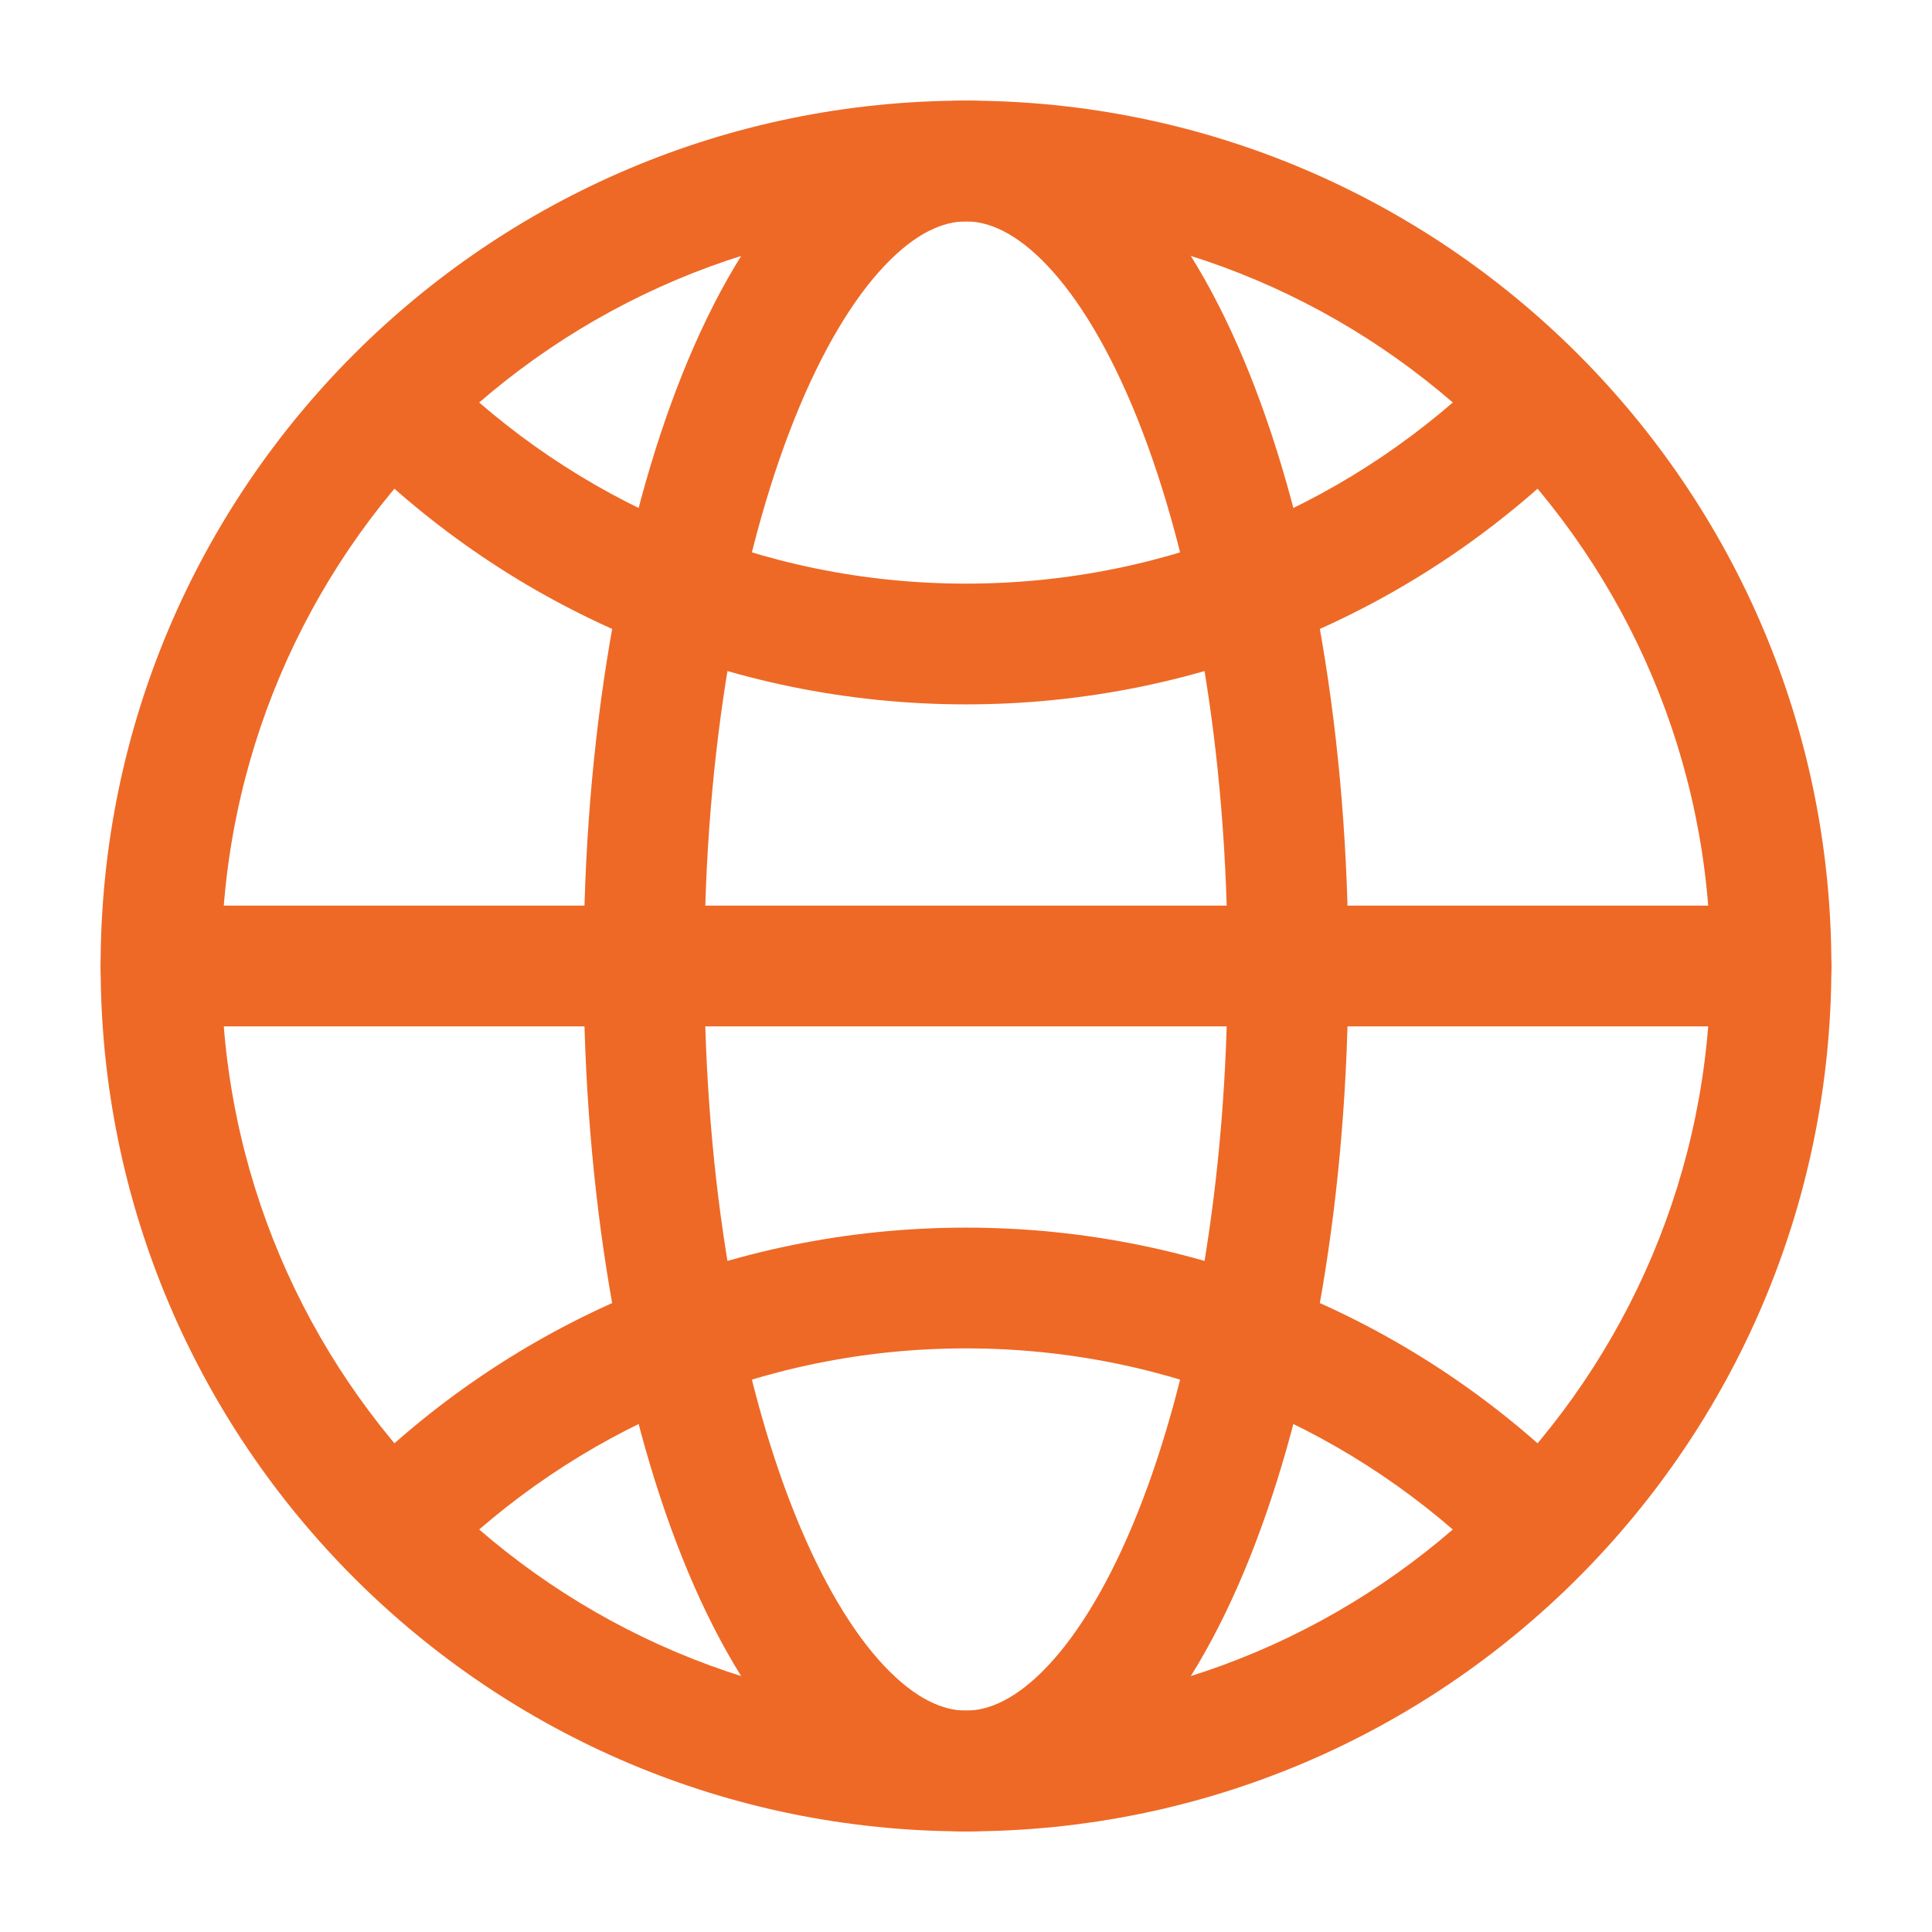 <?xml version="1.0" encoding="UTF-8"?> <svg xmlns="http://www.w3.org/2000/svg" width="24" height="24" viewBox="0 0 24 24" fill="none"><path fill-rule="evenodd" clip-rule="evenodd" d="M1.25 12C1.25 6.063 6.063 1.25 12 1.25C17.937 1.25 22.75 6.063 22.75 12C22.75 17.937 17.937 22.75 12 22.75C6.063 22.75 1.25 17.937 1.25 12ZM12 2.75C6.891 2.75 2.75 6.891 2.75 12C2.75 17.109 6.891 21.25 12 21.25C17.109 21.25 21.25 17.109 21.25 12C21.25 6.891 17.109 2.75 12 2.75Z" fill="#EE6926"></path><path fill-rule="evenodd" clip-rule="evenodd" d="M1.25 12C1.25 11.586 1.586 11.25 2 11.25H22C22.414 11.25 22.75 11.586 22.75 12C22.75 12.414 22.414 12.75 22 12.75H2C1.586 12.75 1.25 12.414 1.25 12Z" fill="#EE6926"></path><path fill-rule="evenodd" clip-rule="evenodd" d="M9.898 2.271C10.465 1.671 11.175 1.25 12 1.25C12.825 1.25 13.535 1.671 14.102 2.271C14.667 2.868 15.142 3.693 15.525 4.65C16.292 6.569 16.75 9.168 16.75 12C16.75 14.832 16.292 17.431 15.525 19.35C15.142 20.307 14.667 21.132 14.102 21.73C13.535 22.329 12.825 22.75 12 22.75C11.175 22.75 10.465 22.329 9.898 21.73C9.333 21.132 8.858 20.307 8.475 19.35C7.708 17.431 7.25 14.832 7.25 12C7.25 9.168 7.708 6.569 8.475 4.65C8.858 3.693 9.333 2.868 9.898 2.271ZM9.868 5.207C9.188 6.908 8.75 9.31 8.75 12C8.75 14.69 9.188 17.092 9.868 18.793C10.209 19.645 10.596 20.285 10.988 20.699C11.378 21.111 11.72 21.25 12 21.25C12.28 21.25 12.622 21.111 13.012 20.699C13.404 20.285 13.791 19.645 14.132 18.793C14.812 17.092 15.25 14.69 15.25 12C15.25 9.31 14.812 6.908 14.132 5.207C13.791 4.355 13.404 3.715 13.012 3.301C12.622 2.889 12.28 2.75 12 2.75C11.72 2.75 11.378 2.889 10.988 3.301C10.596 3.715 10.209 4.355 9.868 5.207Z" fill="#EE6926"></path><path fill-rule="evenodd" clip-rule="evenodd" d="M4.399 4.541C4.692 4.248 5.166 4.248 5.459 4.541C7.134 6.215 9.445 7.25 12 7.25C14.555 7.25 16.866 6.215 18.541 4.541C18.834 4.248 19.308 4.248 19.601 4.541C19.894 4.834 19.894 5.308 19.601 5.601C17.657 7.546 14.968 8.75 12 8.75C9.032 8.75 6.343 7.546 4.399 5.601C4.106 5.308 4.106 4.834 4.399 4.541Z" fill="#EE6926"></path><path fill-rule="evenodd" clip-rule="evenodd" d="M4.399 18.399C6.343 16.454 9.032 15.25 12 15.25C14.968 15.25 17.657 16.454 19.601 18.399C19.894 18.692 19.894 19.166 19.601 19.459C19.308 19.752 18.834 19.752 18.541 19.459C16.866 17.785 14.555 16.75 12 16.75C9.445 16.75 7.134 17.785 5.459 19.459C5.166 19.752 4.692 19.752 4.399 19.459C4.106 19.166 4.106 18.692 4.399 18.399Z" fill="#EE6926"></path></svg> 
